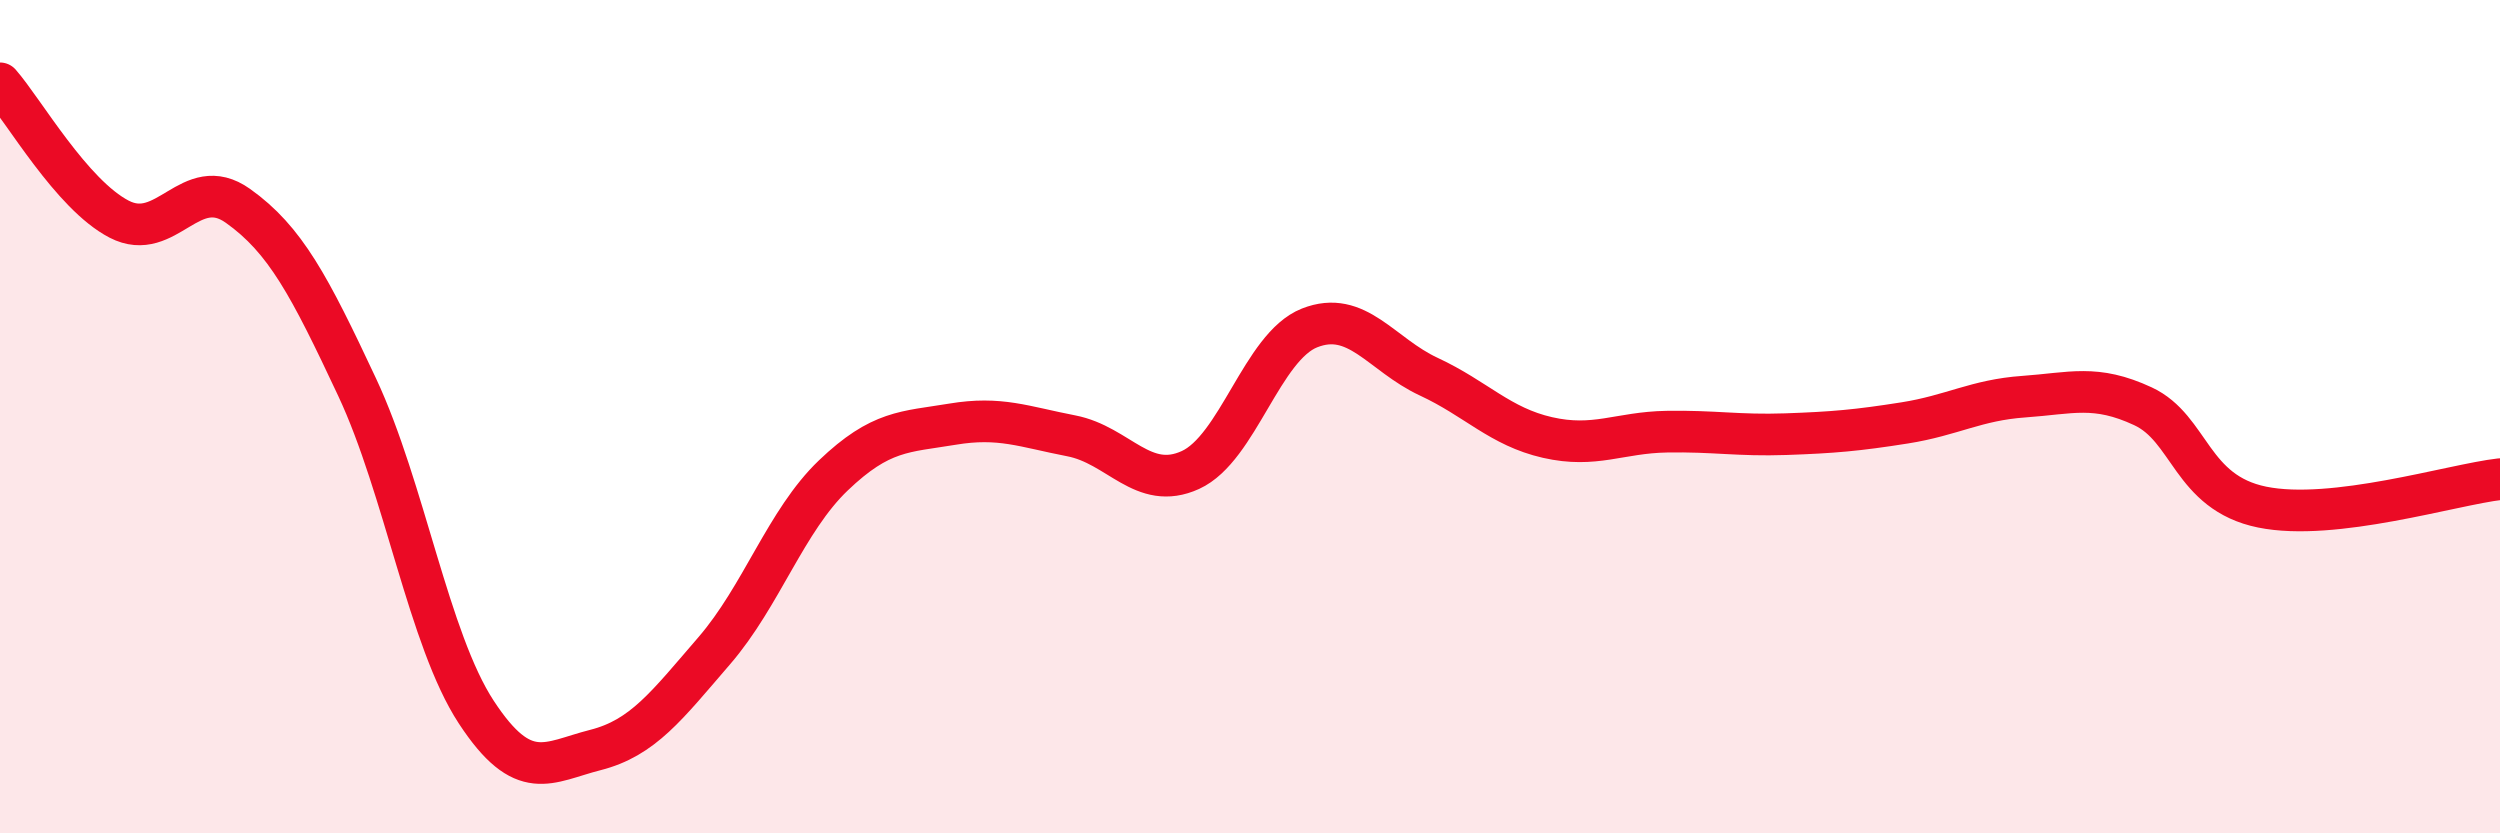 
    <svg width="60" height="20" viewBox="0 0 60 20" xmlns="http://www.w3.org/2000/svg">
      <path
        d="M 0,2 C 0.57,2.65 1.72,4.67 2.86,5.26 C 4,5.85 4.57,4.13 5.71,4.94 C 6.85,5.75 7.43,6.86 8.57,9.29 C 9.71,11.72 10.29,15.35 11.43,17.09 C 12.57,18.83 13.15,18.29 14.29,18 C 15.43,17.71 16,16.94 17.14,15.62 C 18.28,14.3 18.86,12.5 20,11.41 C 21.14,10.32 21.72,10.37 22.86,10.18 C 24,9.99 24.57,10.24 25.71,10.46 C 26.85,10.68 27.43,11.8 28.57,11.28 C 29.71,10.76 30.29,8.32 31.43,7.87 C 32.57,7.42 33.15,8.51 34.29,9.04 C 35.43,9.57 36,10.24 37.14,10.5 C 38.28,10.76 38.86,10.38 40,10.36 C 41.14,10.34 41.72,10.46 42.86,10.42 C 44,10.38 44.57,10.33 45.71,10.15 C 46.85,9.97 47.43,9.6 48.57,9.52 C 49.71,9.44 50.29,9.22 51.43,9.75 C 52.57,10.28 52.58,11.82 54.29,12.17 C 56,12.52 58.86,11.63 60,11.5L60 20L0 20Z"
        fill="#EB0A25"
        opacity="0.1"
        stroke-linecap="round"
        stroke-linejoin="round"
      />
      <path
        d="M 0,2 C 0.57,2.65 1.72,4.67 2.86,5.26 C 4,5.85 4.57,4.13 5.71,4.94 C 6.85,5.75 7.43,6.86 8.57,9.29 C 9.71,11.72 10.29,15.35 11.43,17.09 C 12.57,18.83 13.15,18.29 14.29,18 C 15.43,17.71 16,16.94 17.14,15.62 C 18.28,14.3 18.86,12.5 20,11.41 C 21.14,10.32 21.72,10.37 22.86,10.18 C 24,9.99 24.57,10.24 25.71,10.46 C 26.85,10.68 27.43,11.8 28.57,11.28 C 29.71,10.76 30.29,8.32 31.43,7.87 C 32.57,7.42 33.15,8.51 34.29,9.04 C 35.43,9.57 36,10.24 37.14,10.5 C 38.28,10.76 38.86,10.38 40,10.36 C 41.14,10.34 41.72,10.46 42.86,10.42 C 44,10.38 44.57,10.33 45.71,10.15 C 46.85,9.97 47.43,9.6 48.57,9.52 C 49.71,9.44 50.29,9.22 51.43,9.75 C 52.57,10.28 52.58,11.82 54.29,12.17 C 56,12.52 58.86,11.63 60,11.5"
        stroke="#EB0A25"
        stroke-width="1"
        fill="none"
        stroke-linecap="round"
        stroke-linejoin="round"
      />
    </svg>
  